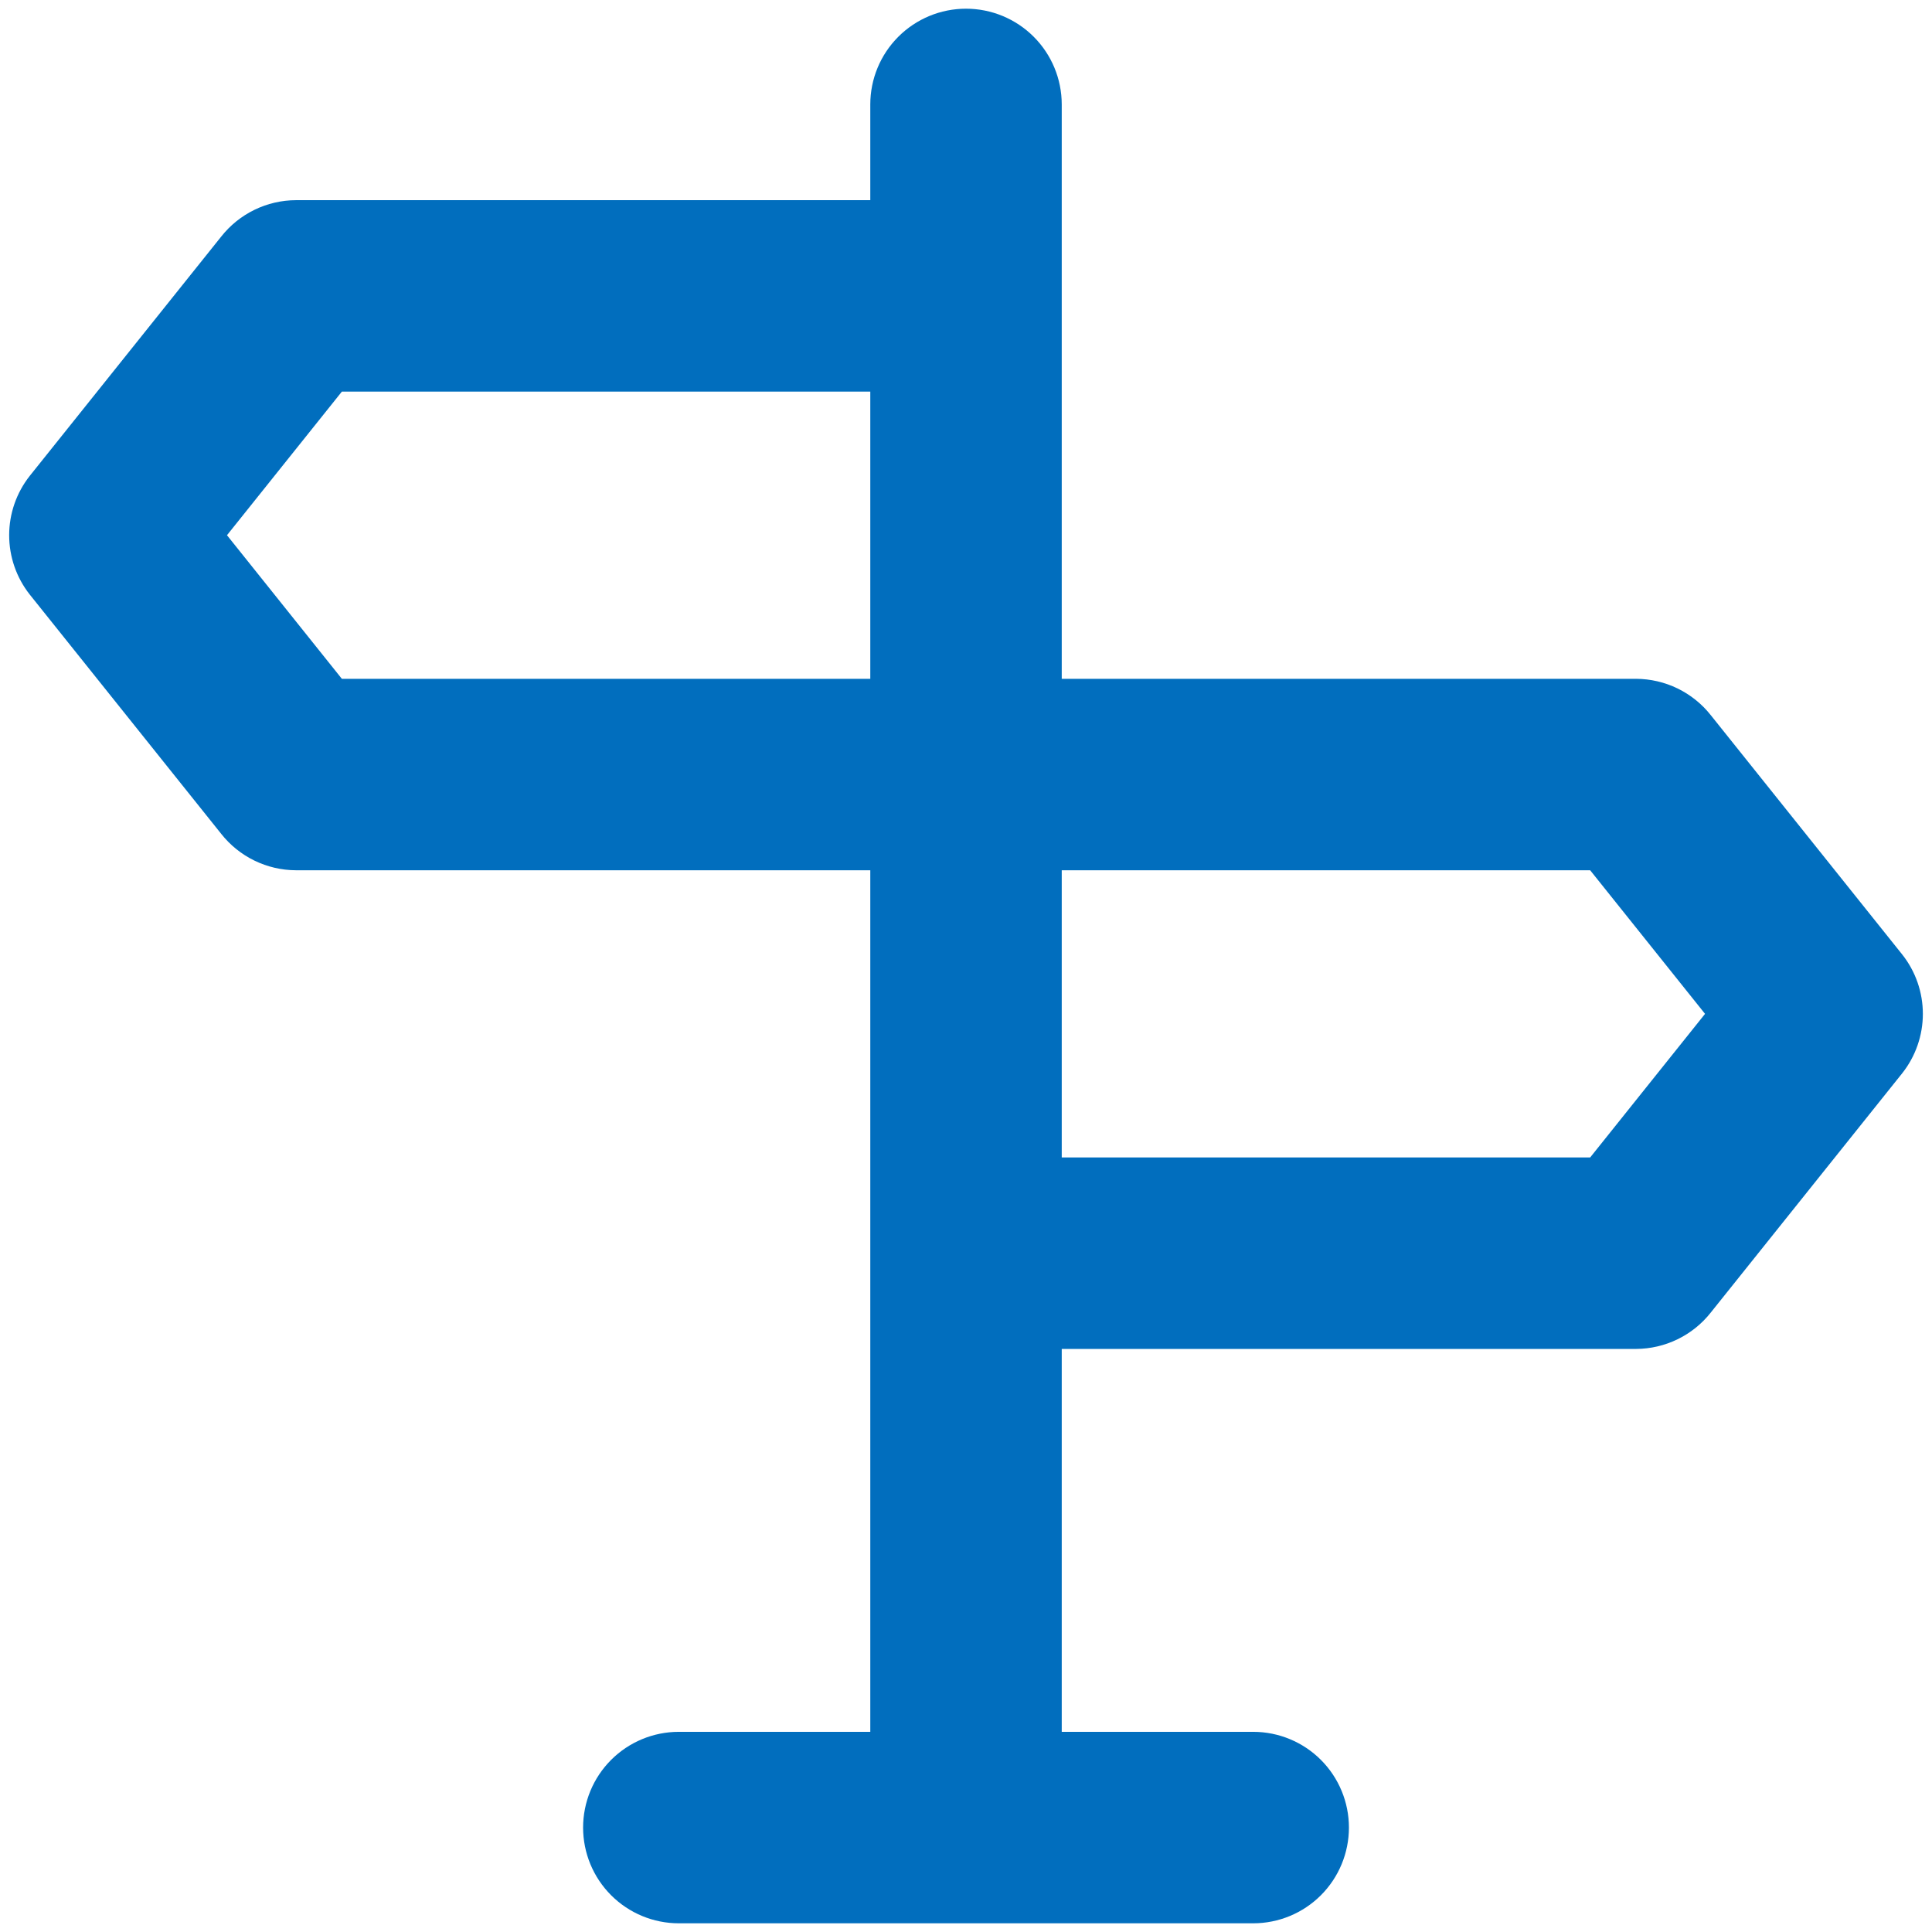 <svg width="74" height="74" viewBox="0 0 74 74" fill="none" xmlns="http://www.w3.org/2000/svg">
<path d="M72.86 36.56L65.527 27.393C65.186 26.961 64.751 26.612 64.256 26.37C63.761 26.129 63.218 26.003 62.667 26H40.667V4C40.667 3.028 40.281 2.095 39.593 1.407C38.906 0.72 37.973 0.333 37 0.333C36.028 0.333 35.095 0.72 34.408 1.407C33.72 2.095 33.334 3.028 33.334 4V7.667H11.334C10.783 7.669 10.24 7.796 9.745 8.037C9.25 8.278 8.815 8.628 8.474 9.06L1.14 18.227C0.629 18.874 0.351 19.675 0.351 20.5C0.351 21.325 0.629 22.126 1.14 22.773L8.474 31.94C8.815 32.372 9.25 32.722 9.745 32.963C10.24 33.204 10.783 33.331 11.334 33.333H33.334V66.333H26C25.028 66.333 24.095 66.72 23.408 67.407C22.72 68.095 22.334 69.028 22.334 70C22.334 70.972 22.72 71.905 23.408 72.593C24.095 73.28 25.028 73.667 26 73.667H48C48.973 73.667 49.906 73.28 50.593 72.593C51.281 71.905 51.667 70.972 51.667 70C51.667 69.028 51.281 68.095 50.593 67.407C49.906 66.72 48.973 66.333 48 66.333H40.667V51.667H62.667C63.218 51.664 63.761 51.538 64.256 51.296C64.751 51.055 65.186 50.706 65.527 50.273L72.86 41.107C73.372 40.459 73.65 39.658 73.65 38.833C73.65 38.008 73.372 37.207 72.86 36.56ZM33.334 26H13.094L8.694 20.5L13.094 15H33.334V26ZM60.907 44.333H40.667V33.333H60.907L65.307 38.833L60.907 44.333Z" fill="#016EBE"/>
</svg>
